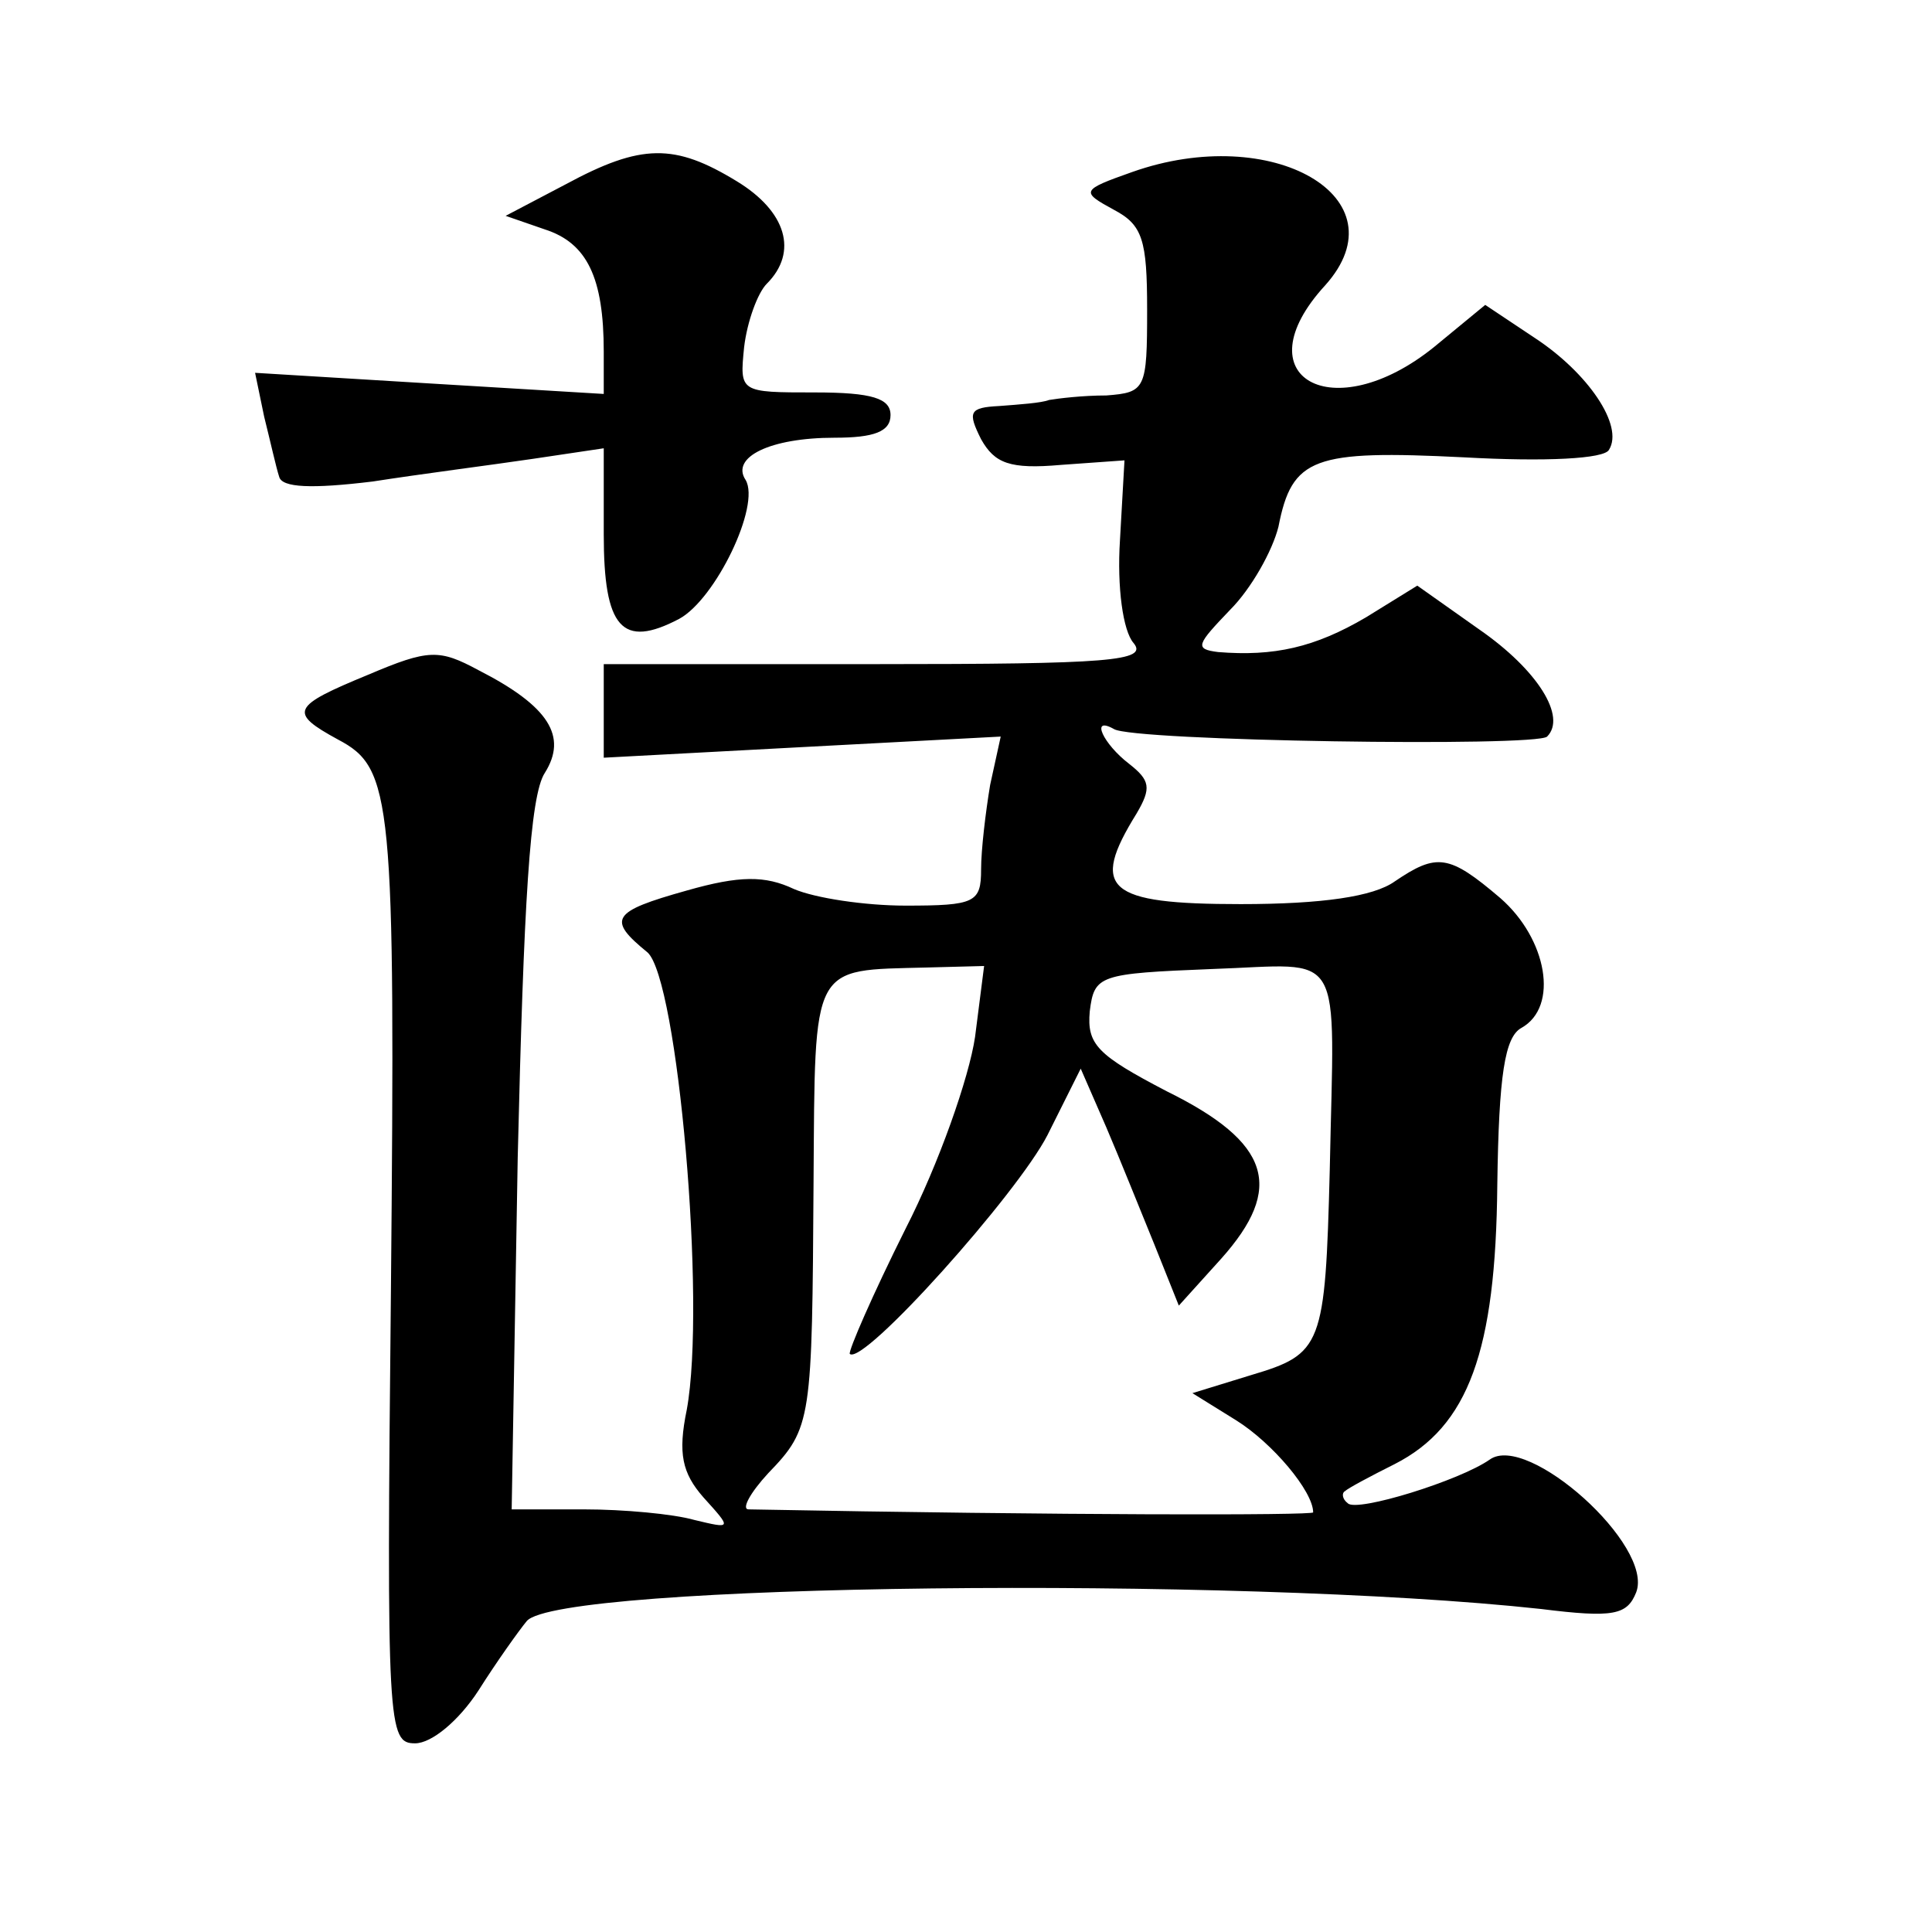 <?xml version="1.0" standalone="no"?>
<!DOCTYPE svg PUBLIC "-//W3C//DTD SVG 20010904//EN"
 "http://www.w3.org/TR/2001/REC-SVG-20010904/DTD/svg10.dtd">
<svg version="1.0" xmlns="http://www.w3.org/2000/svg"
 width="128pt" height="128pt" viewBox="0 0 128 128"
 preserveAspectRatio="xMidYMid meet">
<g transform="translate(0,128) scale(0.1,-0.1)"
fill="#0" stroke="none">
<path d="M375 1158 l-40 -21 26 -9 c28 -9 39 -32 39 -81 l0 -28 -116 7 -115 7 6
-29 c4 -16 8 -34 10 -40 2 -7 21 -8 62 -3 32 5 79 11 106 15 l47 7 0 -57 c0 -62
12 -76 50 -56 24 13 54 75 44 92 -10 15 16 28 59 28 26 0 37 4 37 15 0 11 -12 15
-50 15 -50 0 -50 0 -47 30 2 17 9 36 15 42 21 21 13 48 -20 68 -41 25 -63 25 -113
-2z M750 1166 c-34 -12 -34 -13 -12 -25 19 -10 22 -20 22 -66 0 -53 -1 -55 -27
-57 -16 0 -32 -2 -38 -3 -5 -2 -20 -3 -33 -4 -20 -1 -21 -4 -12 -22 9 -16 19 -20
53 -17 l42 3 -3 -53 c-2 -31 2 -60 9 -68 10 -12 -16 -14 -170 -14 l-181 0 0 -31
0 -31 131 7 132 7 -7 -32 c-3 -18 -6 -43 -6 -56 0 -22 -4 -24 -50 -24 -27 0 -60
5 -74 11 -19 9 -36 9 -71 -1 -50 -14 -53 -19 -26 -41 20 -18 39 -232 26 -303 -6
-29 -3 -42 11 -58 19 -21 19 -21 -6 -15 -14 4 -47 7 -73 7 l-48 0 4 233 c4 168
8 240 18 255 15 24 3 44 -44 68 -26 14 -33 14 -73 -3 -51 -21 -53 -25 -20 -43 36
-19 38 -38 35 -365 -3 -290 -2 -300 16 -300 11 0 29 15 42 35 12 19 27 40 32 46
21 25 470 30 672 8 48 -6 57 -4 63 11 12 31 -72 106 -97 88 -20 -14 -88 -35 -94
-29 -4 3 -4 7 -2 8 2 2 17 10 33 18 49 25 67 75 68 185 1 73 5 98 16 104 25 14
17 59 -14 86 -34 29 -42 30 -70 11 -14 -10 -48 -15 -102 -15 -89 0 -100 10 -69
60 10 17 9 22 -5 33 -17 13 -26 32 -10 23 12 -8 280 -12 287 -5 13 13 -6 44 -45
71 l-41 29 -34 -21 c-34 -20 -61 -26 -98 -23 -16 2 -14 5 8 28 14 14 28 39 32 55
9 46 23 51 123 46 54 -3 93 -1 96 5 10 16 -14 51 -49 74 l-33 22 -34 -28 c-67 -54
-128 -20 -72 41 52 58 -35 108 -128 75z m-104 -573 c-4 -27 -24 -84 -46 -127 -22
-44 -38 -81 -37 -83 9 -8 111 106 131 145 l22 44 17 -39 c9 -21 23 -56 32 -78 l16
-40 28 31 c42 47 33 77 -36 111 -46 24 -53 31 -51 53 3 24 6 25 81 28 89 3 81 17
78 -133 -3 -117 -5 -122 -52 -136 l-39 -12 29 -18 c24 -15 51 -47 51 -61 0 -2 -164
-2 -374 2 -5 0 1 11 13 24 29 30 29 35 30 193 1 146 -2 140 75 142 l38 1 -6 -47z"/>
</g>
</svg>
